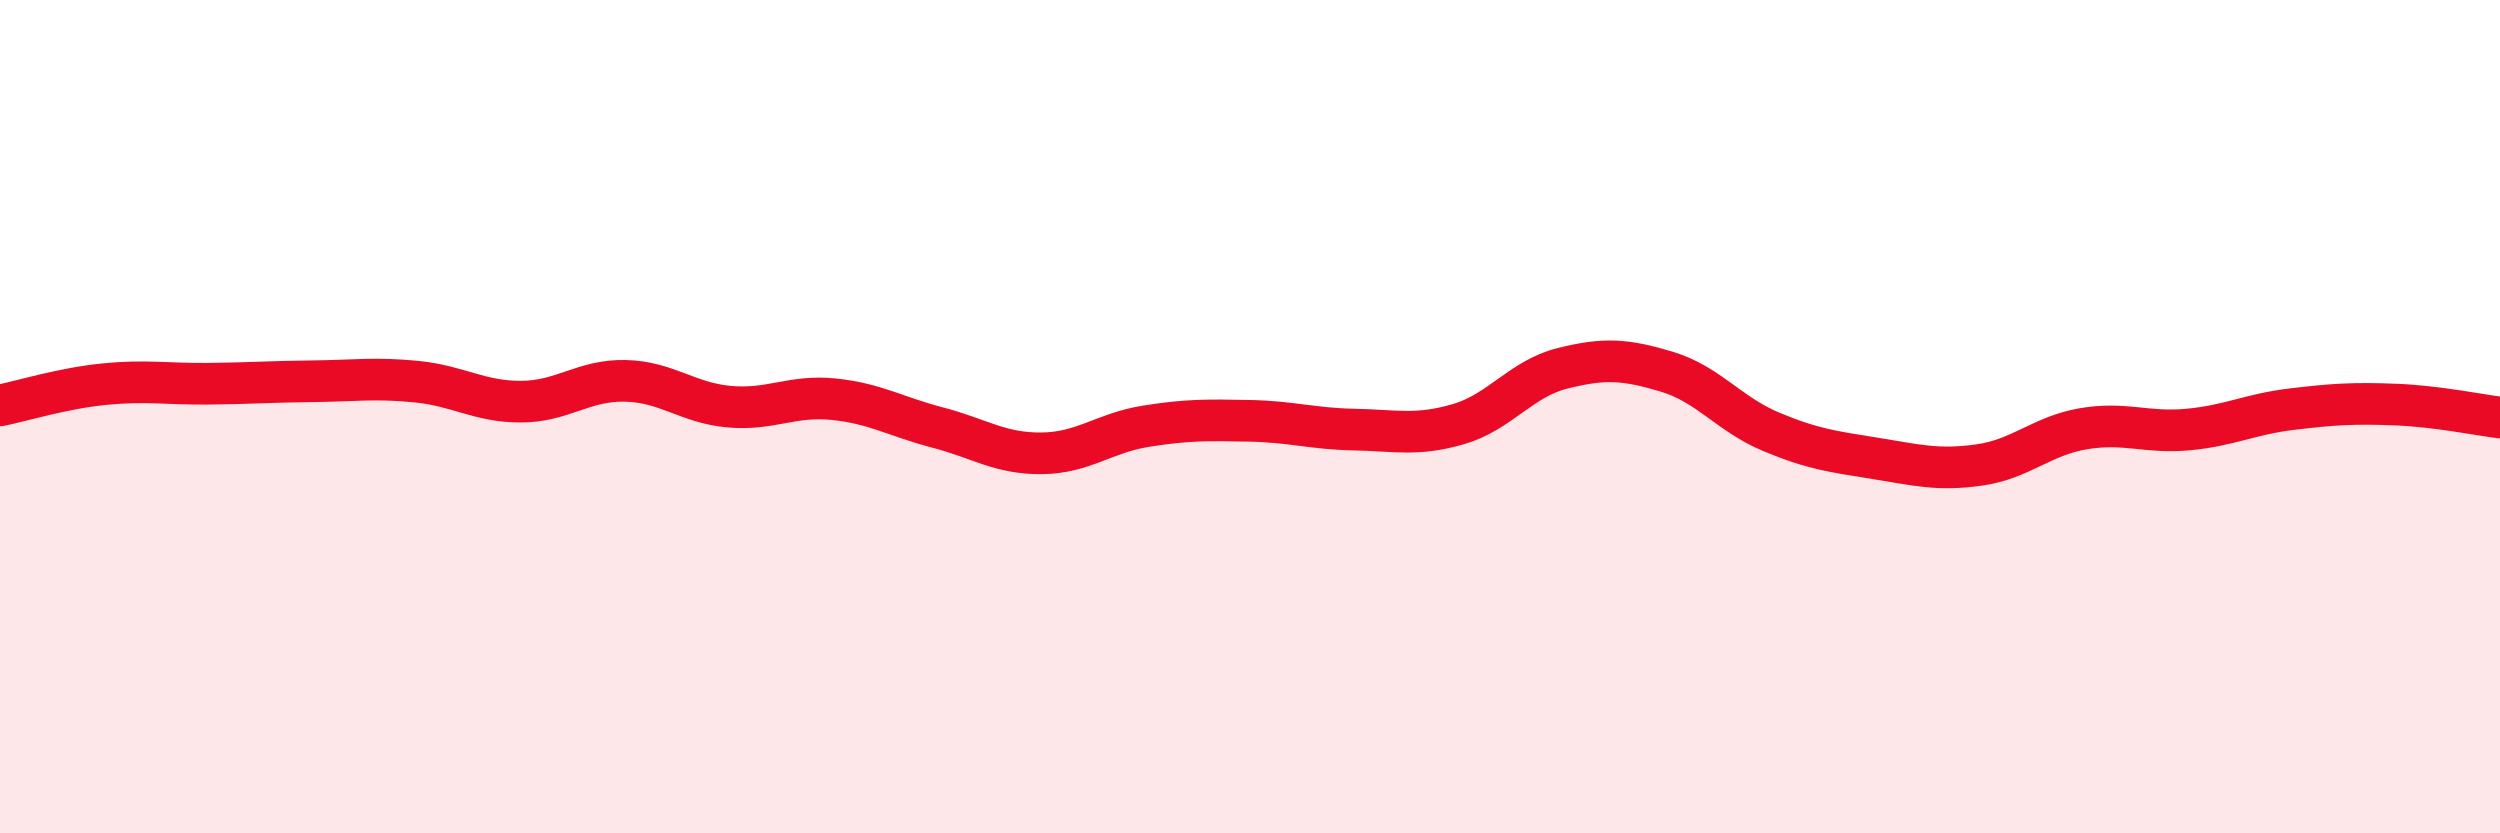 
    <svg width="60" height="20" viewBox="0 0 60 20" xmlns="http://www.w3.org/2000/svg">
      <path
        d="M 0,9.73 C 0.5,9.63 1.5,9.32 2.5,9.22 C 3.5,9.12 4,9.22 5,9.21 C 6,9.2 6.5,9.16 7.5,9.15 C 8.5,9.14 9,9.06 10,9.16 C 11,9.26 11.5,9.64 12.5,9.64 C 13.5,9.64 14,9.12 15,9.14 C 16,9.16 16.5,9.67 17.5,9.76 C 18.5,9.85 19,9.48 20,9.58 C 21,9.68 21.5,10 22.5,10.26 C 23.5,10.52 24,10.89 25,10.88 C 26,10.87 26.5,10.39 27.5,10.23 C 28.5,10.07 29,10.08 30,10.1 C 31,10.12 31.5,10.29 32.5,10.31 C 33.5,10.33 34,10.47 35,10.18 C 36,9.89 36.5,9.09 37.5,8.84 C 38.5,8.59 39,8.62 40,8.92 C 41,9.22 41.5,9.94 42.5,10.36 C 43.5,10.78 44,10.84 45,11 C 46,11.16 46.5,11.3 47.5,11.16 C 48.5,11.02 49,10.46 50,10.29 C 51,10.12 51.5,10.4 52.5,10.31 C 53.5,10.22 54,9.94 55,9.82 C 56,9.7 56.5,9.67 57.5,9.71 C 58.5,9.75 59.5,9.96 60,10.02L60 20L0 20Z"
        fill="#EB0A25"
        opacity="0.1"
        stroke-linecap="round"
        stroke-linejoin="round"
      />
      <path
        d="M 0,9.73 C 0.5,9.63 1.5,9.32 2.5,9.22 C 3.5,9.12 4,9.22 5,9.21 C 6,9.2 6.5,9.16 7.5,9.15 C 8.5,9.14 9,9.06 10,9.16 C 11,9.26 11.5,9.64 12.5,9.64 C 13.5,9.64 14,9.12 15,9.14 C 16,9.16 16.5,9.67 17.5,9.76 C 18.5,9.85 19,9.48 20,9.58 C 21,9.68 21.5,10 22.5,10.26 C 23.5,10.52 24,10.89 25,10.88 C 26,10.87 26.5,10.39 27.5,10.23 C 28.5,10.07 29,10.08 30,10.1 C 31,10.12 31.5,10.29 32.5,10.31 C 33.5,10.33 34,10.47 35,10.18 C 36,9.89 36.5,9.09 37.5,8.84 C 38.5,8.59 39,8.62 40,8.92 C 41,9.22 41.5,9.94 42.5,10.36 C 43.5,10.78 44,10.84 45,11 C 46,11.16 46.5,11.3 47.5,11.16 C 48.5,11.02 49,10.46 50,10.29 C 51,10.12 51.5,10.4 52.5,10.31 C 53.5,10.22 54,9.94 55,9.82 C 56,9.7 56.5,9.67 57.5,9.71 C 58.5,9.75 59.5,9.96 60,10.02"
        stroke="#EB0A25"
        stroke-width="1"
        fill="none"
        stroke-linecap="round"
        stroke-linejoin="round"
      />
    </svg>
  